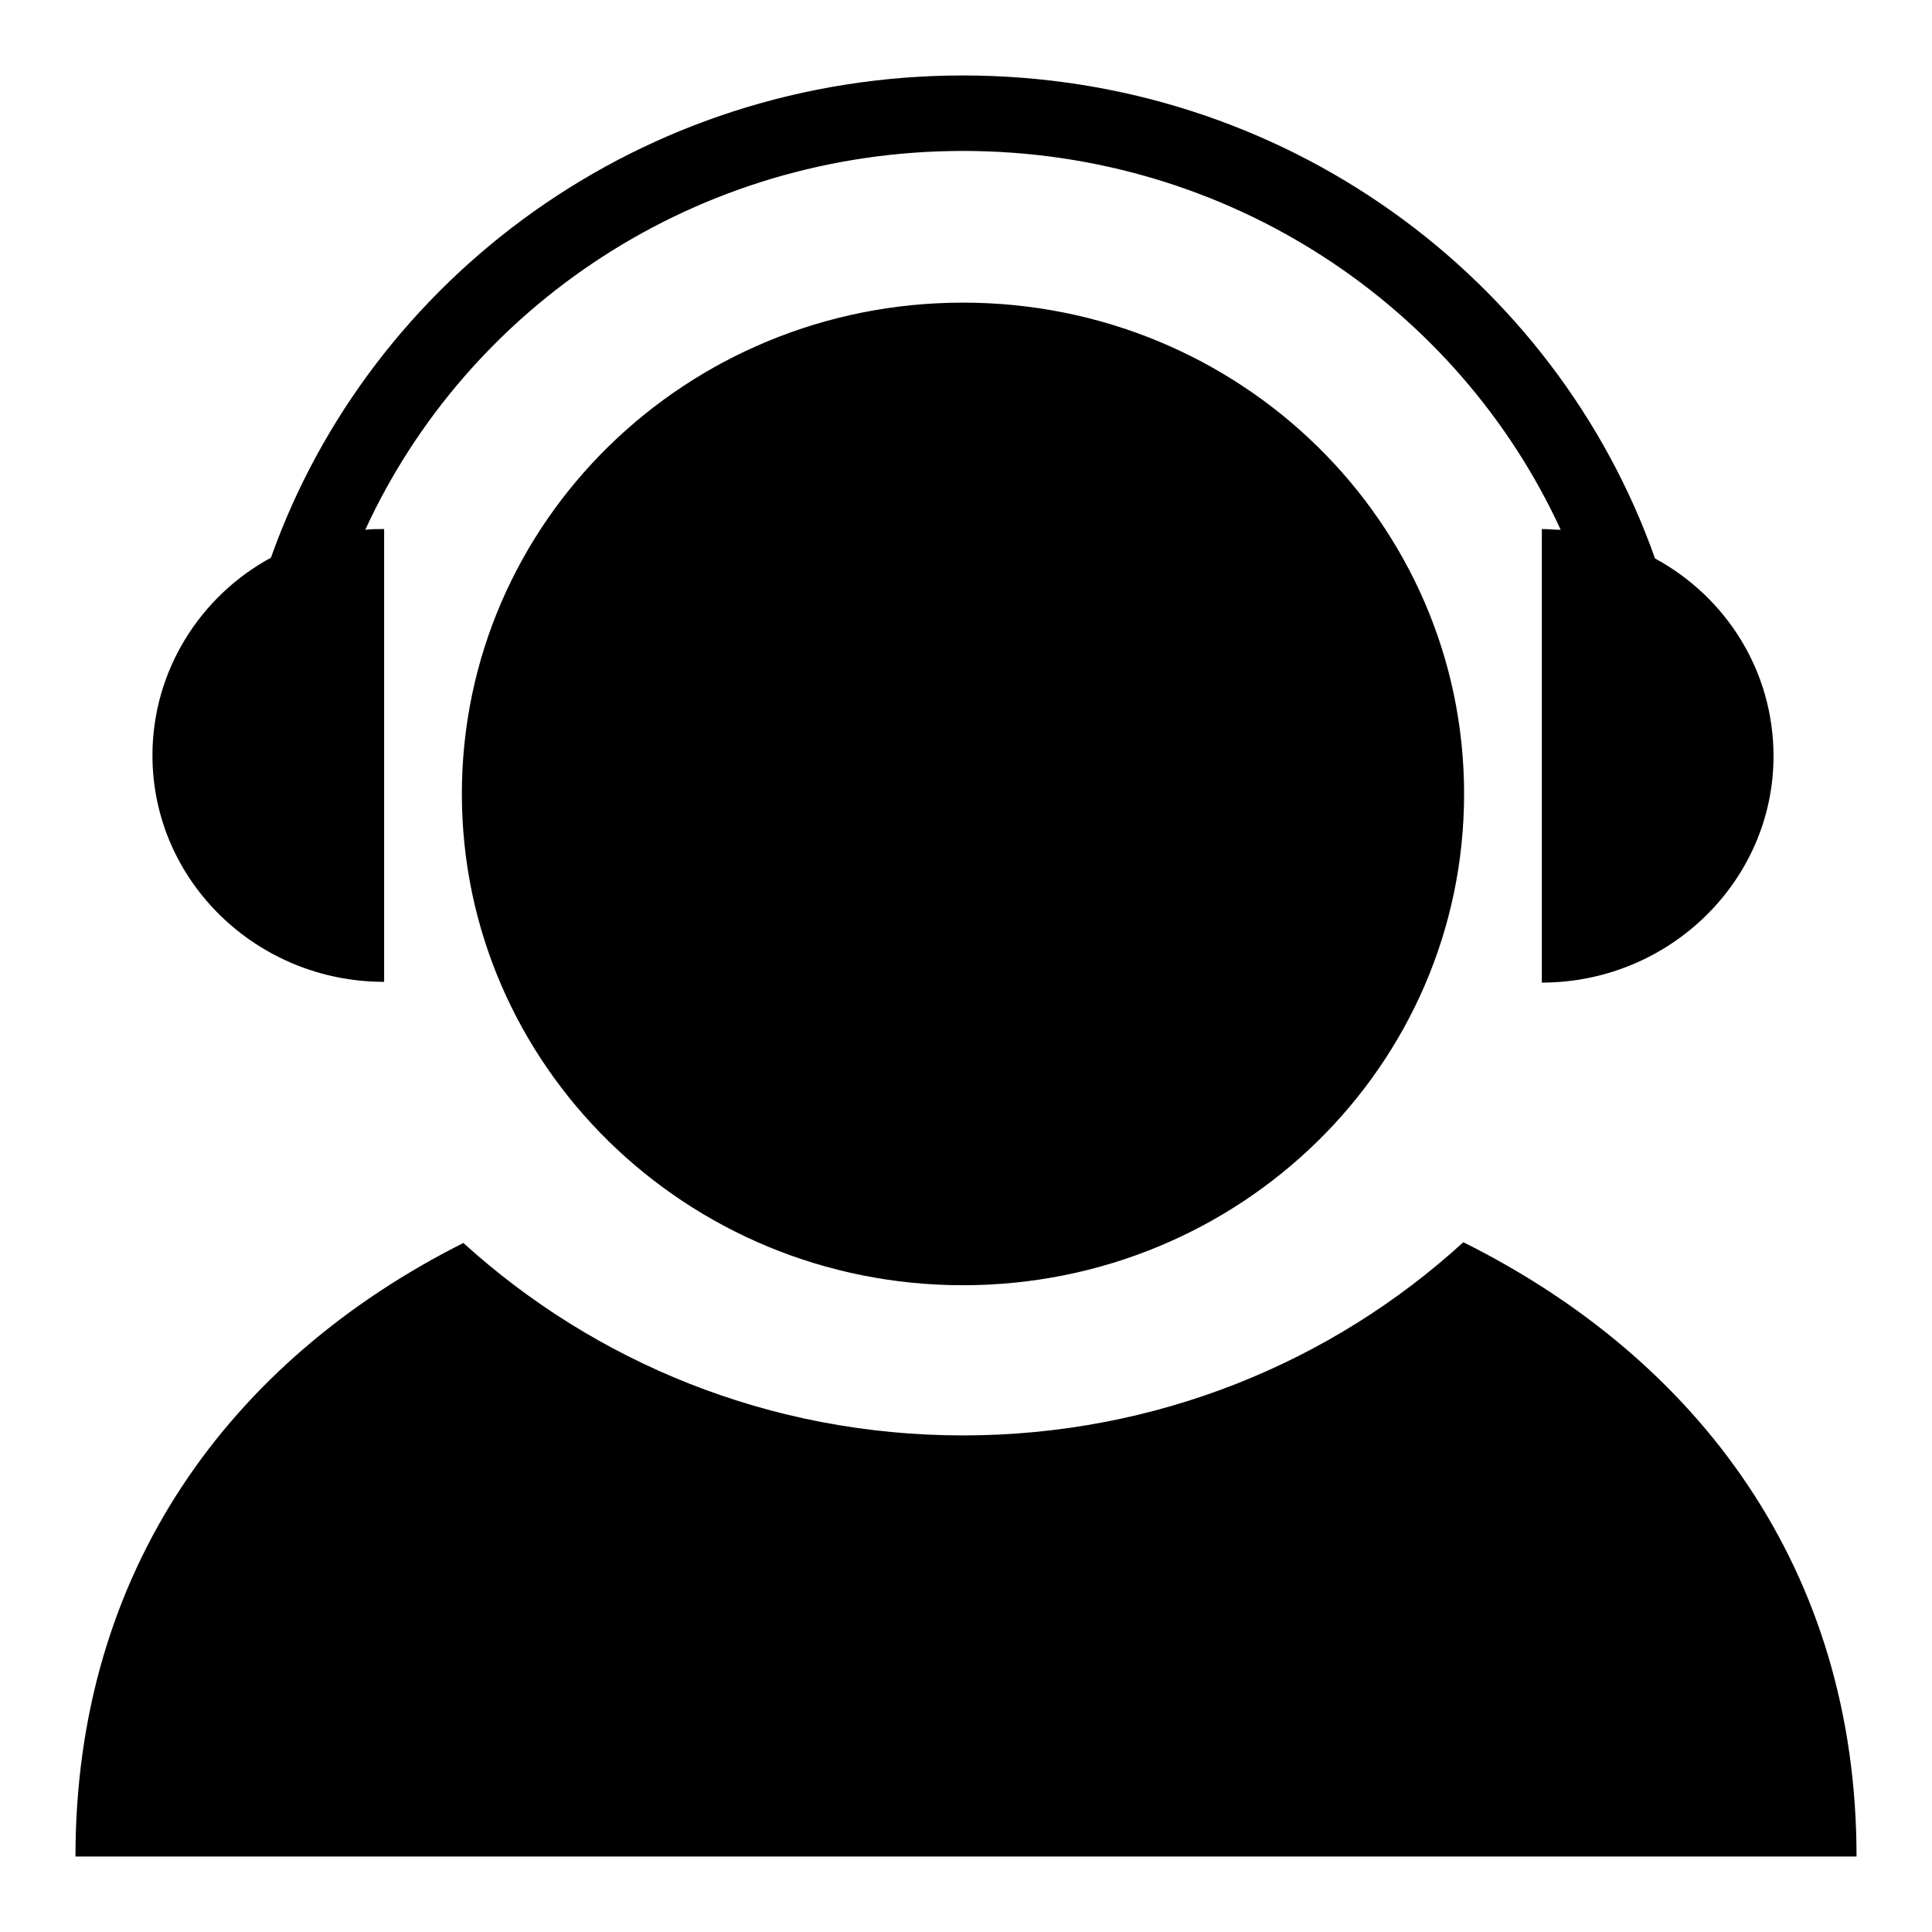 <?xml version="1.0" encoding="utf-8"?>
<!-- Svg Vector Icons : http://www.onlinewebfonts.com/icon -->
<!DOCTYPE svg PUBLIC "-//W3C//DTD SVG 1.1//EN" "http://www.w3.org/Graphics/SVG/1.1/DTD/svg11.dtd">
<svg version="1.1" xmlns="http://www.w3.org/2000/svg" xmlns:xlink="http://www.w3.org/1999/xlink" x="0px" y="0px" viewBox="0 0 256 256" enable-background="new 0 0 256 256" xml:space="preserve">
<g><g><path fill="#000000" d="M127.6,40.1c-36.7,0-66.4,29.1-66.4,65.1c0,35.9,29.7,65.1,66.4,65.1c36.7,0,66.4-29.1,66.4-65.1C194,69.2,164.3,40.1,127.6,40.1L127.6,40.1z M50.9,130.1V70.1c-0.8,0-1.7,0-2.5,0.1C62,40.6,92.3,20,127.6,20c35.3,0,65.6,20.6,79.2,50.2c-0.8,0-1.7-0.1-2.5-0.1v60.1c16.9,0,30.7-13.5,30.7-30c0-11.3-6.3-21.1-15.7-26.2C206.1,36.7,170.1,10,127.6,10c-42.5,0-78.5,26.7-91.7,63.9c-9.4,5.1-15.7,15-15.7,26.2C20.2,116.7,34,130.1,50.9,130.1L50.9,130.1z M193.9,164.6c-17.4,15.9-40.7,25.6-66.3,25.6c-25.6,0-48.8-9.7-66.2-25.5C30.4,180.3,10,208.2,10,246h236C246,208.1,225.2,180.2,193.9,164.6L193.9,164.6z"/></g></g>
</svg>